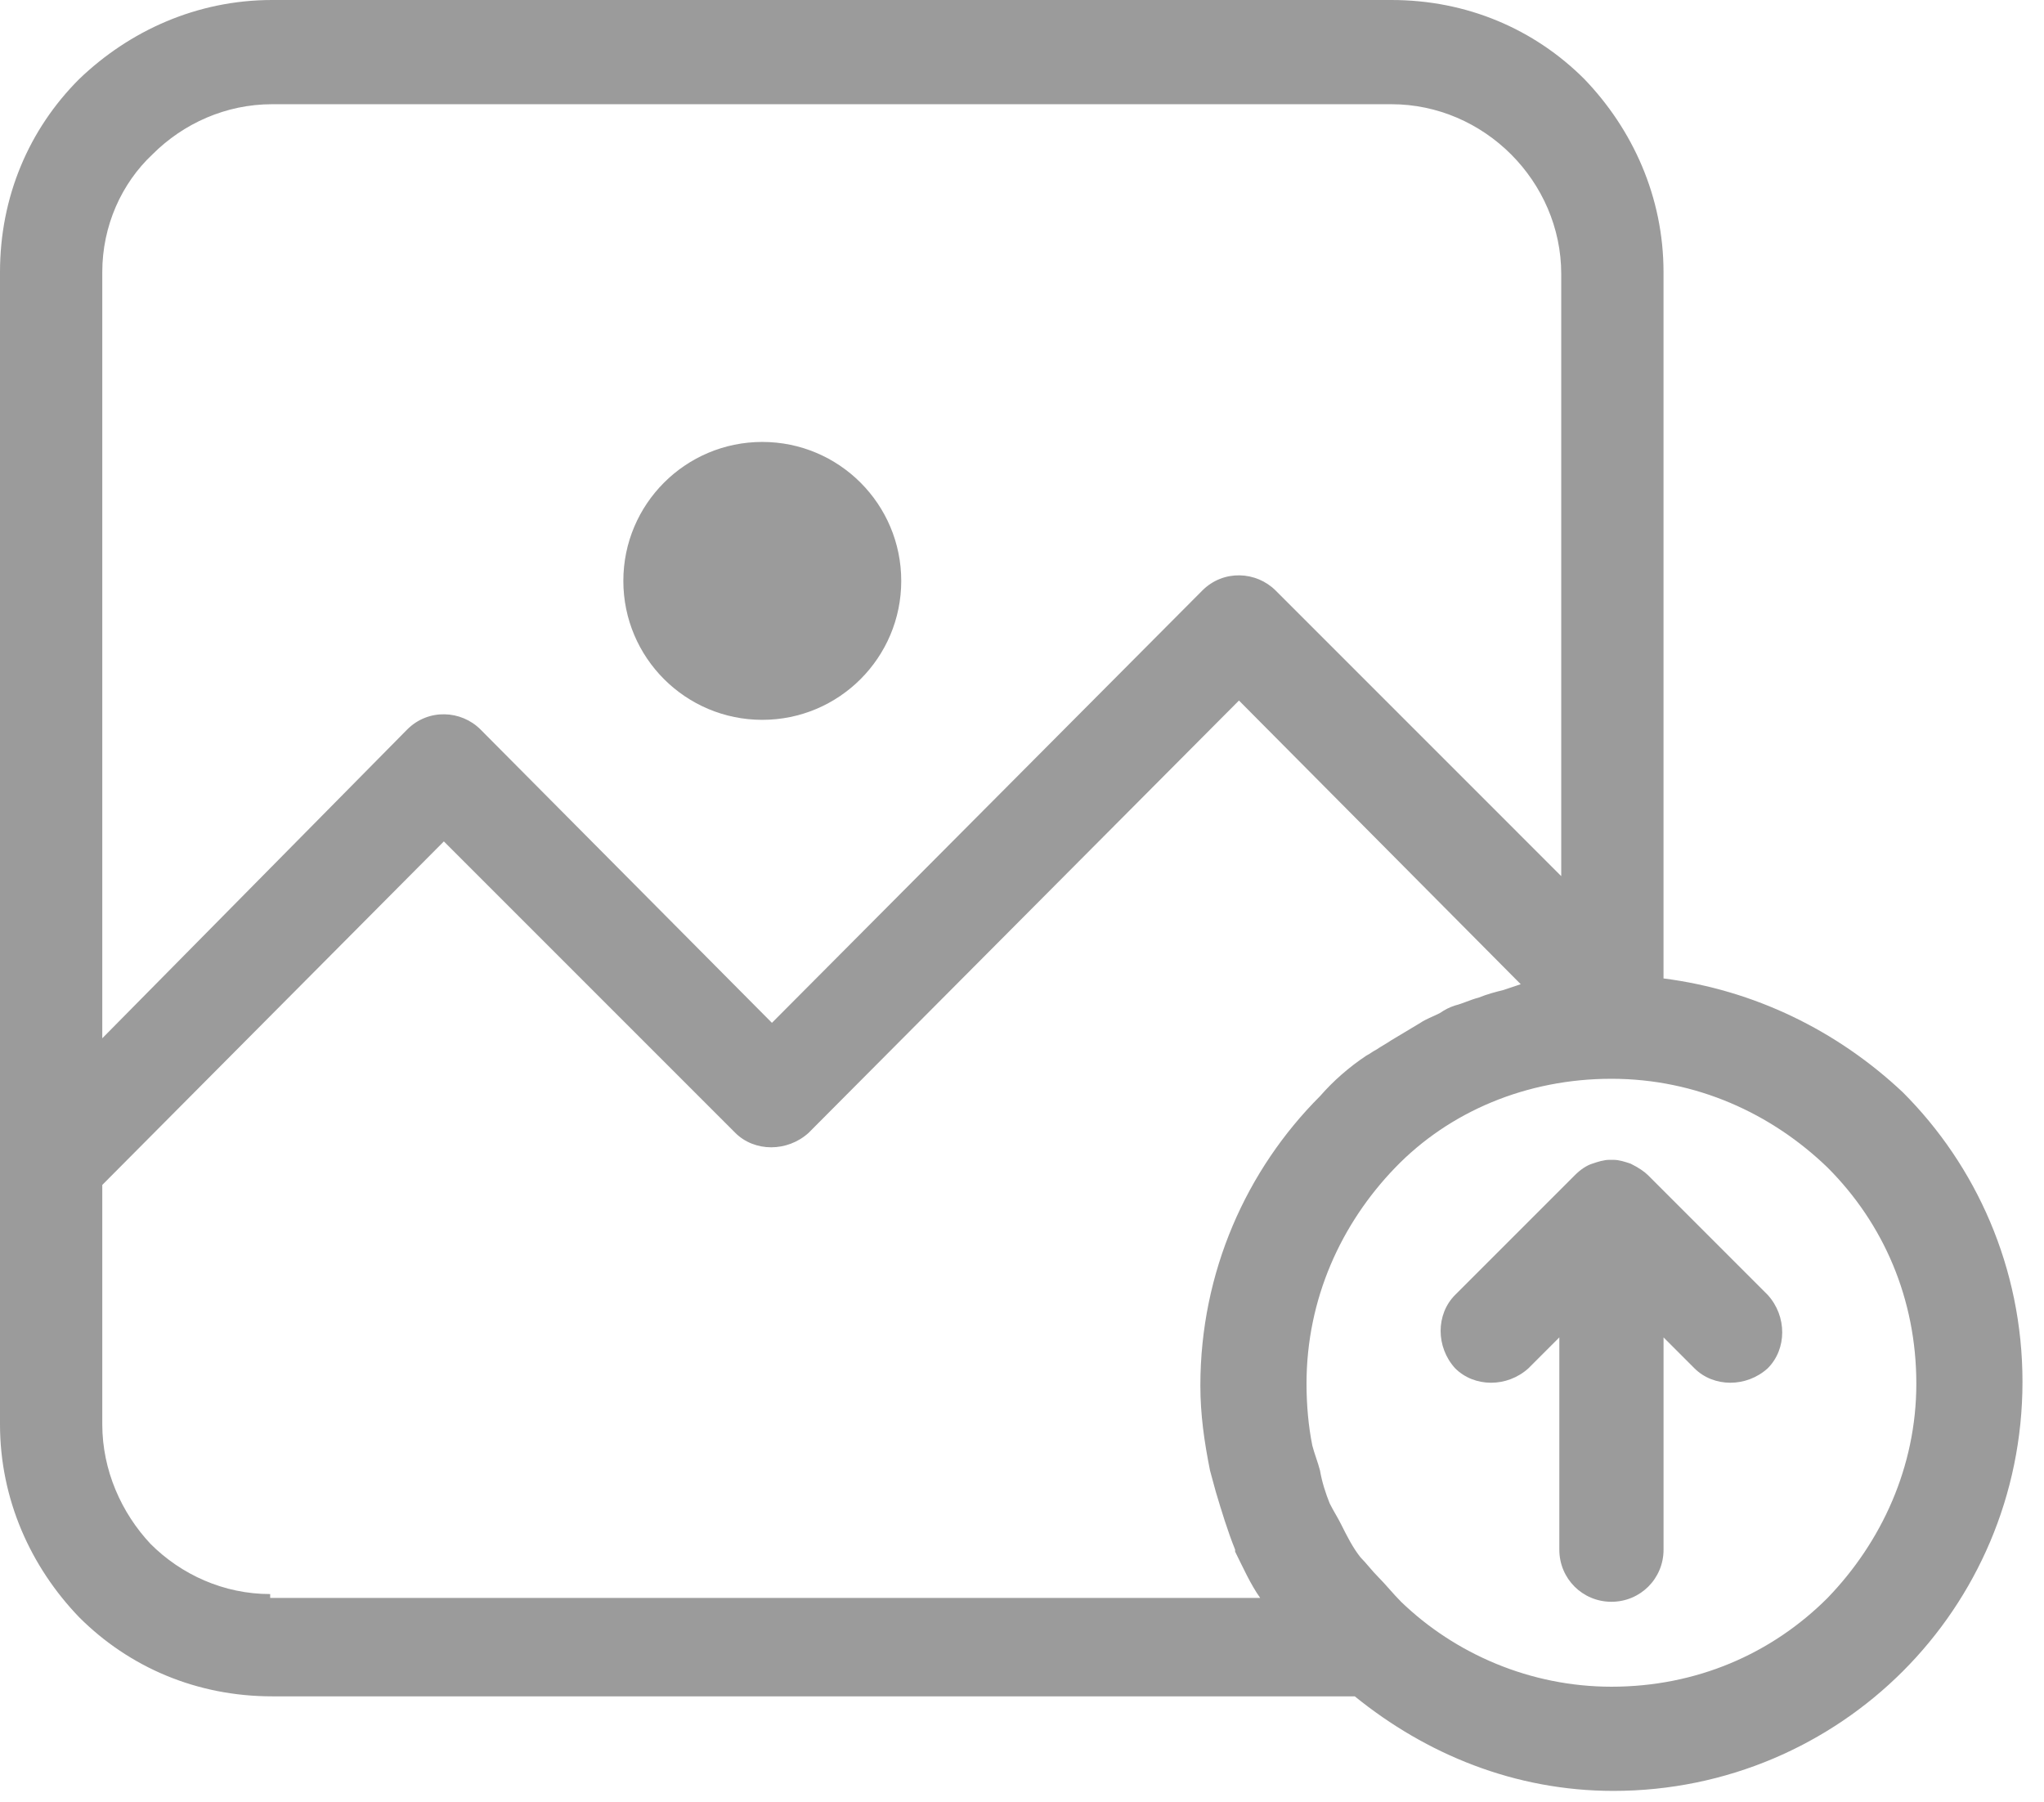 <svg width="76" height="67" viewBox="0 0 76 67" fill="none" xmlns="http://www.w3.org/2000/svg">
<path d="M28.344 26.765C31.197 26.765 33.51 24.452 33.51 21.599C33.51 18.745 31.197 16.432 28.344 16.432C25.49 16.432 23.177 18.745 23.177 21.599C23.177 24.452 25.49 26.765 28.344 26.765Z" fill="#9B9B9B"/>
<path d="M70.751 40.614C68.311 38.318 65.226 36.811 61.853 36.38V10.118C61.853 7.319 60.705 4.808 58.911 2.942C57.046 1.076 54.534 0 51.736 0H10.118C7.319 0 4.808 1.148 2.942 2.942C1.076 4.808 0 7.319 0 10.118V43.197V46.282V52.956C0 55.754 1.148 58.266 2.942 60.131C4.808 61.997 7.319 63.073 10.118 63.073H50.373C53.028 65.226 56.328 66.589 59.988 66.589C64.221 66.589 68.024 64.867 70.751 62.141C73.478 59.414 75.2 55.611 75.2 51.377C75.2 47.144 73.478 43.34 70.751 40.614ZM3.803 10.118C3.803 8.395 4.521 6.817 5.669 5.74C6.817 4.592 8.395 3.875 10.118 3.875H51.736C53.458 3.875 55.037 4.592 56.185 5.74C57.333 6.889 58.05 8.467 58.05 10.189V32.577L47.431 21.957C46.713 21.24 45.493 21.168 44.704 21.957L28.702 38.031L17.867 27.124C17.15 26.406 15.93 26.334 15.14 27.124L3.803 38.605V10.118ZM10.046 59.414V59.27C8.324 59.27 6.745 58.553 5.597 57.405C4.521 56.257 3.803 54.678 3.803 52.956V46.282V44.058L16.504 31.285L27.339 42.121C28.056 42.838 29.276 42.838 30.066 42.121L46.067 26.047L56.544 36.595C56.328 36.667 56.113 36.739 55.898 36.811C55.611 36.883 55.324 36.954 54.965 37.098C54.678 37.169 54.391 37.313 54.104 37.385C53.889 37.456 53.745 37.528 53.53 37.672C53.243 37.815 53.028 37.887 52.812 38.031C52.453 38.246 52.095 38.461 51.736 38.676C51.521 38.82 51.377 38.892 51.162 39.035C51.018 39.107 50.947 39.179 50.803 39.25C50.157 39.681 49.583 40.183 49.081 40.757C46.354 43.484 44.632 47.287 44.632 51.521C44.632 52.597 44.776 53.602 44.991 54.678C45.063 54.965 45.134 55.18 45.206 55.467C45.421 56.185 45.637 56.902 45.924 57.62V57.692C46.211 58.266 46.498 58.911 46.856 59.414H10.046ZM67.953 59.414C65.872 61.495 63.073 62.715 59.916 62.715C56.902 62.715 54.104 61.495 52.095 59.557C51.808 59.27 51.521 58.911 51.234 58.624C51.018 58.409 50.803 58.122 50.588 57.907C50.301 57.548 50.086 57.118 49.87 56.687C49.727 56.4 49.583 56.185 49.44 55.898C49.296 55.539 49.153 55.108 49.081 54.678C49.009 54.391 48.866 54.032 48.794 53.745C48.65 53.028 48.579 52.238 48.579 51.449C48.579 48.292 49.87 45.493 51.879 43.412C53.889 41.331 56.759 40.111 59.916 40.111C63.073 40.111 65.872 41.403 67.953 43.412C70.034 45.493 71.253 48.292 71.253 51.449C71.253 54.534 69.962 57.333 67.953 59.414Z" fill="#9B9B9B"/>
<path d="M61.28 43.699C61.136 43.556 60.921 43.412 60.634 43.269C60.419 43.197 60.203 43.125 59.988 43.125C59.916 43.125 59.916 43.125 59.916 43.125C59.844 43.125 59.844 43.125 59.844 43.125C59.629 43.125 59.414 43.197 59.199 43.269C58.983 43.34 58.768 43.484 58.553 43.699L54.104 48.148C53.386 48.866 53.386 50.086 54.104 50.875C54.822 51.592 56.041 51.592 56.831 50.875L57.979 49.727V57.62C57.979 58.696 58.84 59.557 59.916 59.557C60.993 59.557 61.854 58.696 61.854 57.62V49.727L63.002 50.875C63.719 51.592 64.939 51.592 65.728 50.875C66.446 50.157 66.446 48.937 65.728 48.148L61.28 43.699Z" fill="#9B9B9B"/>
</svg>

